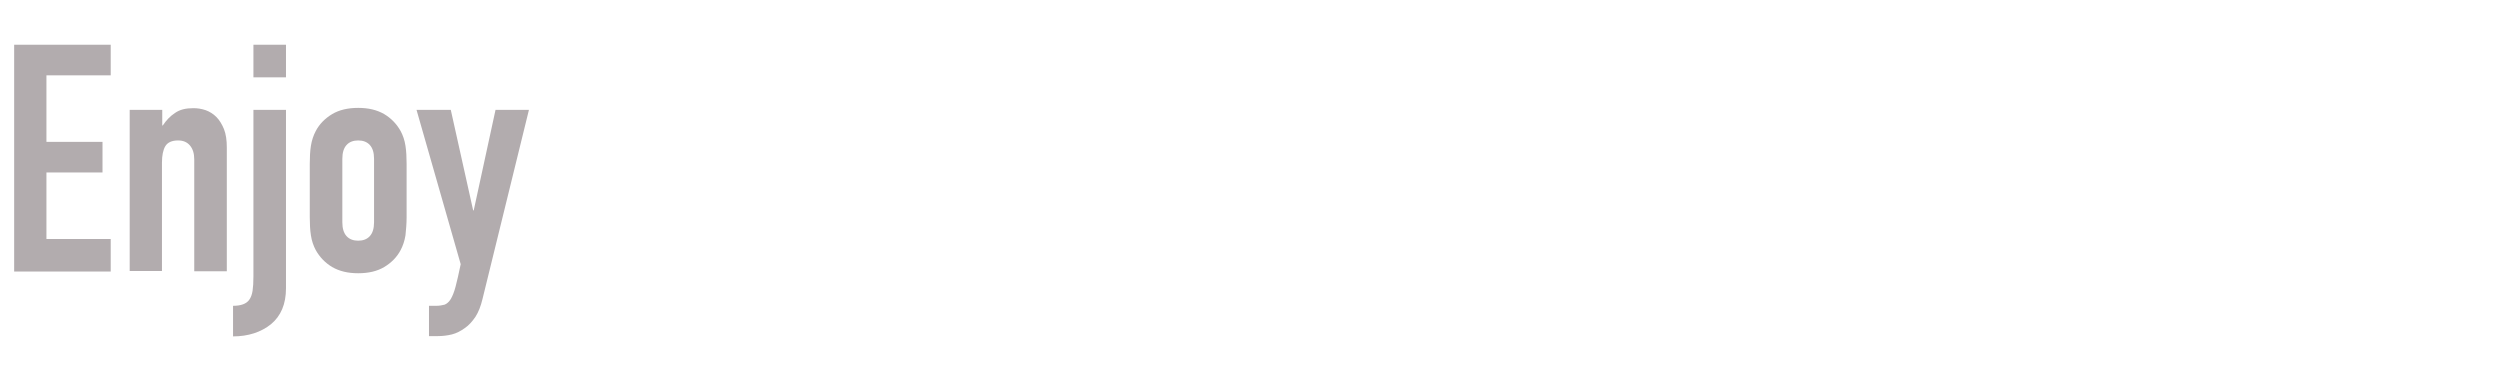 <?xml version="1.0" encoding="utf-8"?>
<!-- Generator: Adobe Illustrator 27.4.1, SVG Export Plug-In . SVG Version: 6.00 Build 0)  -->
<svg version="1.1" xmlns="http://www.w3.org/2000/svg" xmlns:xlink="http://www.w3.org/1999/xlink" x="0px" y="0px"
	 viewBox="0 0 882.9 129.7" style="enable-background:new 0 0 882.9 129.7;" xml:space="preserve">
<style type="text/css">
	.st0{fill:#B2ACAE;}
	.st1{fill:none;}
</style>
<g id="レイヤー_1">
</g>
<g id="layer1">
	<g>
		<path class="st0" d="M5,95.8v-80h34.1v10.8H16.4v23.5h19.8v10.8H16.4v23.5h22.7v11.5H5z"/>
		<path class="st0" d="M45.8,95.8V38.8h11.5v5.5h0.2c1.2-1.8,2.6-3.3,4.3-4.4c1.7-1.2,3.8-1.7,6.5-1.7c1.4,0,2.8,0.2,4.3,0.7
			c1.4,0.5,2.7,1.3,3.8,2.4s2,2.6,2.7,4.3c0.7,1.8,1,3.9,1,6.5v43.7H68.6V56.3c0-2.1-0.5-3.7-1.5-4.9c-1-1.2-2.4-1.8-4.2-1.8
			c-2.2,0-3.7,0.7-4.5,2c-0.8,1.3-1.2,3.3-1.2,5.8v38.3H45.8z"/>
		<path class="st0" d="M89.5,38.8H101v63c0,5.6-1.8,9.8-5.3,12.7c-3.5,2.8-8,4.3-13.4,4.3V108c2.8,0,4.7-0.7,5.7-2.1
			c0.6-0.8,1-1.9,1.2-3.2c0.2-1.3,0.3-3,0.3-5.1V38.8z M89.5,27.3V15.8H101v11.5H89.5z"/>
		<path class="st0" d="M109.4,57.9c0-2.3,0.1-4.5,0.4-6.4c0.3-1.9,0.9-3.7,1.7-5.2c1.3-2.5,3.3-4.5,5.8-6c2.5-1.5,5.6-2.2,9.2-2.2
			c3.6,0,6.6,0.7,9.2,2.2c2.5,1.5,4.4,3.5,5.8,6c0.8,1.5,1.4,3.2,1.7,5.2c0.3,1.9,0.4,4.1,0.4,6.4v18.8c0,2.3-0.2,4.5-0.4,6.4
			c-0.3,1.9-0.9,3.7-1.7,5.2c-1.3,2.5-3.3,4.5-5.8,6c-2.5,1.5-5.6,2.2-9.2,2.2c-3.6,0-6.6-0.7-9.2-2.2c-2.5-1.5-4.4-3.5-5.8-6
			c-0.8-1.5-1.4-3.2-1.7-5.2c-0.3-1.9-0.4-4.1-0.4-6.4V57.9z M120.9,78.5c0,2.2,0.5,3.8,1.5,4.9c1,1.1,2.4,1.6,4.1,1.6
			c1.7,0,3.1-0.5,4.1-1.6c1-1.1,1.5-2.7,1.5-4.9V56.1c0-2.2-0.5-3.8-1.5-4.9c-1-1.1-2.4-1.6-4.1-1.6c-1.7,0-3.1,0.5-4.1,1.6
			c-1,1.1-1.5,2.7-1.5,4.9V78.5z"/>
		<path class="st0" d="M147.1,38.8h12.1l7.9,35.5h0.2l7.7-35.5h11.8l-16.4,66.8c-0.6,2.5-1.4,4.6-2.5,6.3c-1.1,1.6-2.3,3-3.8,4
			c-1.4,1-2.9,1.8-4.5,2.2c-1.6,0.4-3.3,0.6-5,0.6h-3.1V108h2.6c1.1,0,2.1-0.2,2.9-0.4c0.8-0.3,1.6-1,2.2-2c0.6-1,1.2-2.5,1.7-4.4
			c0.5-1.9,1.1-4.5,1.8-7.9L147.1,38.8z"/>
	</g>
	<rect class="st1" width="882.9" height="129.7"/>
</g>
</svg>
